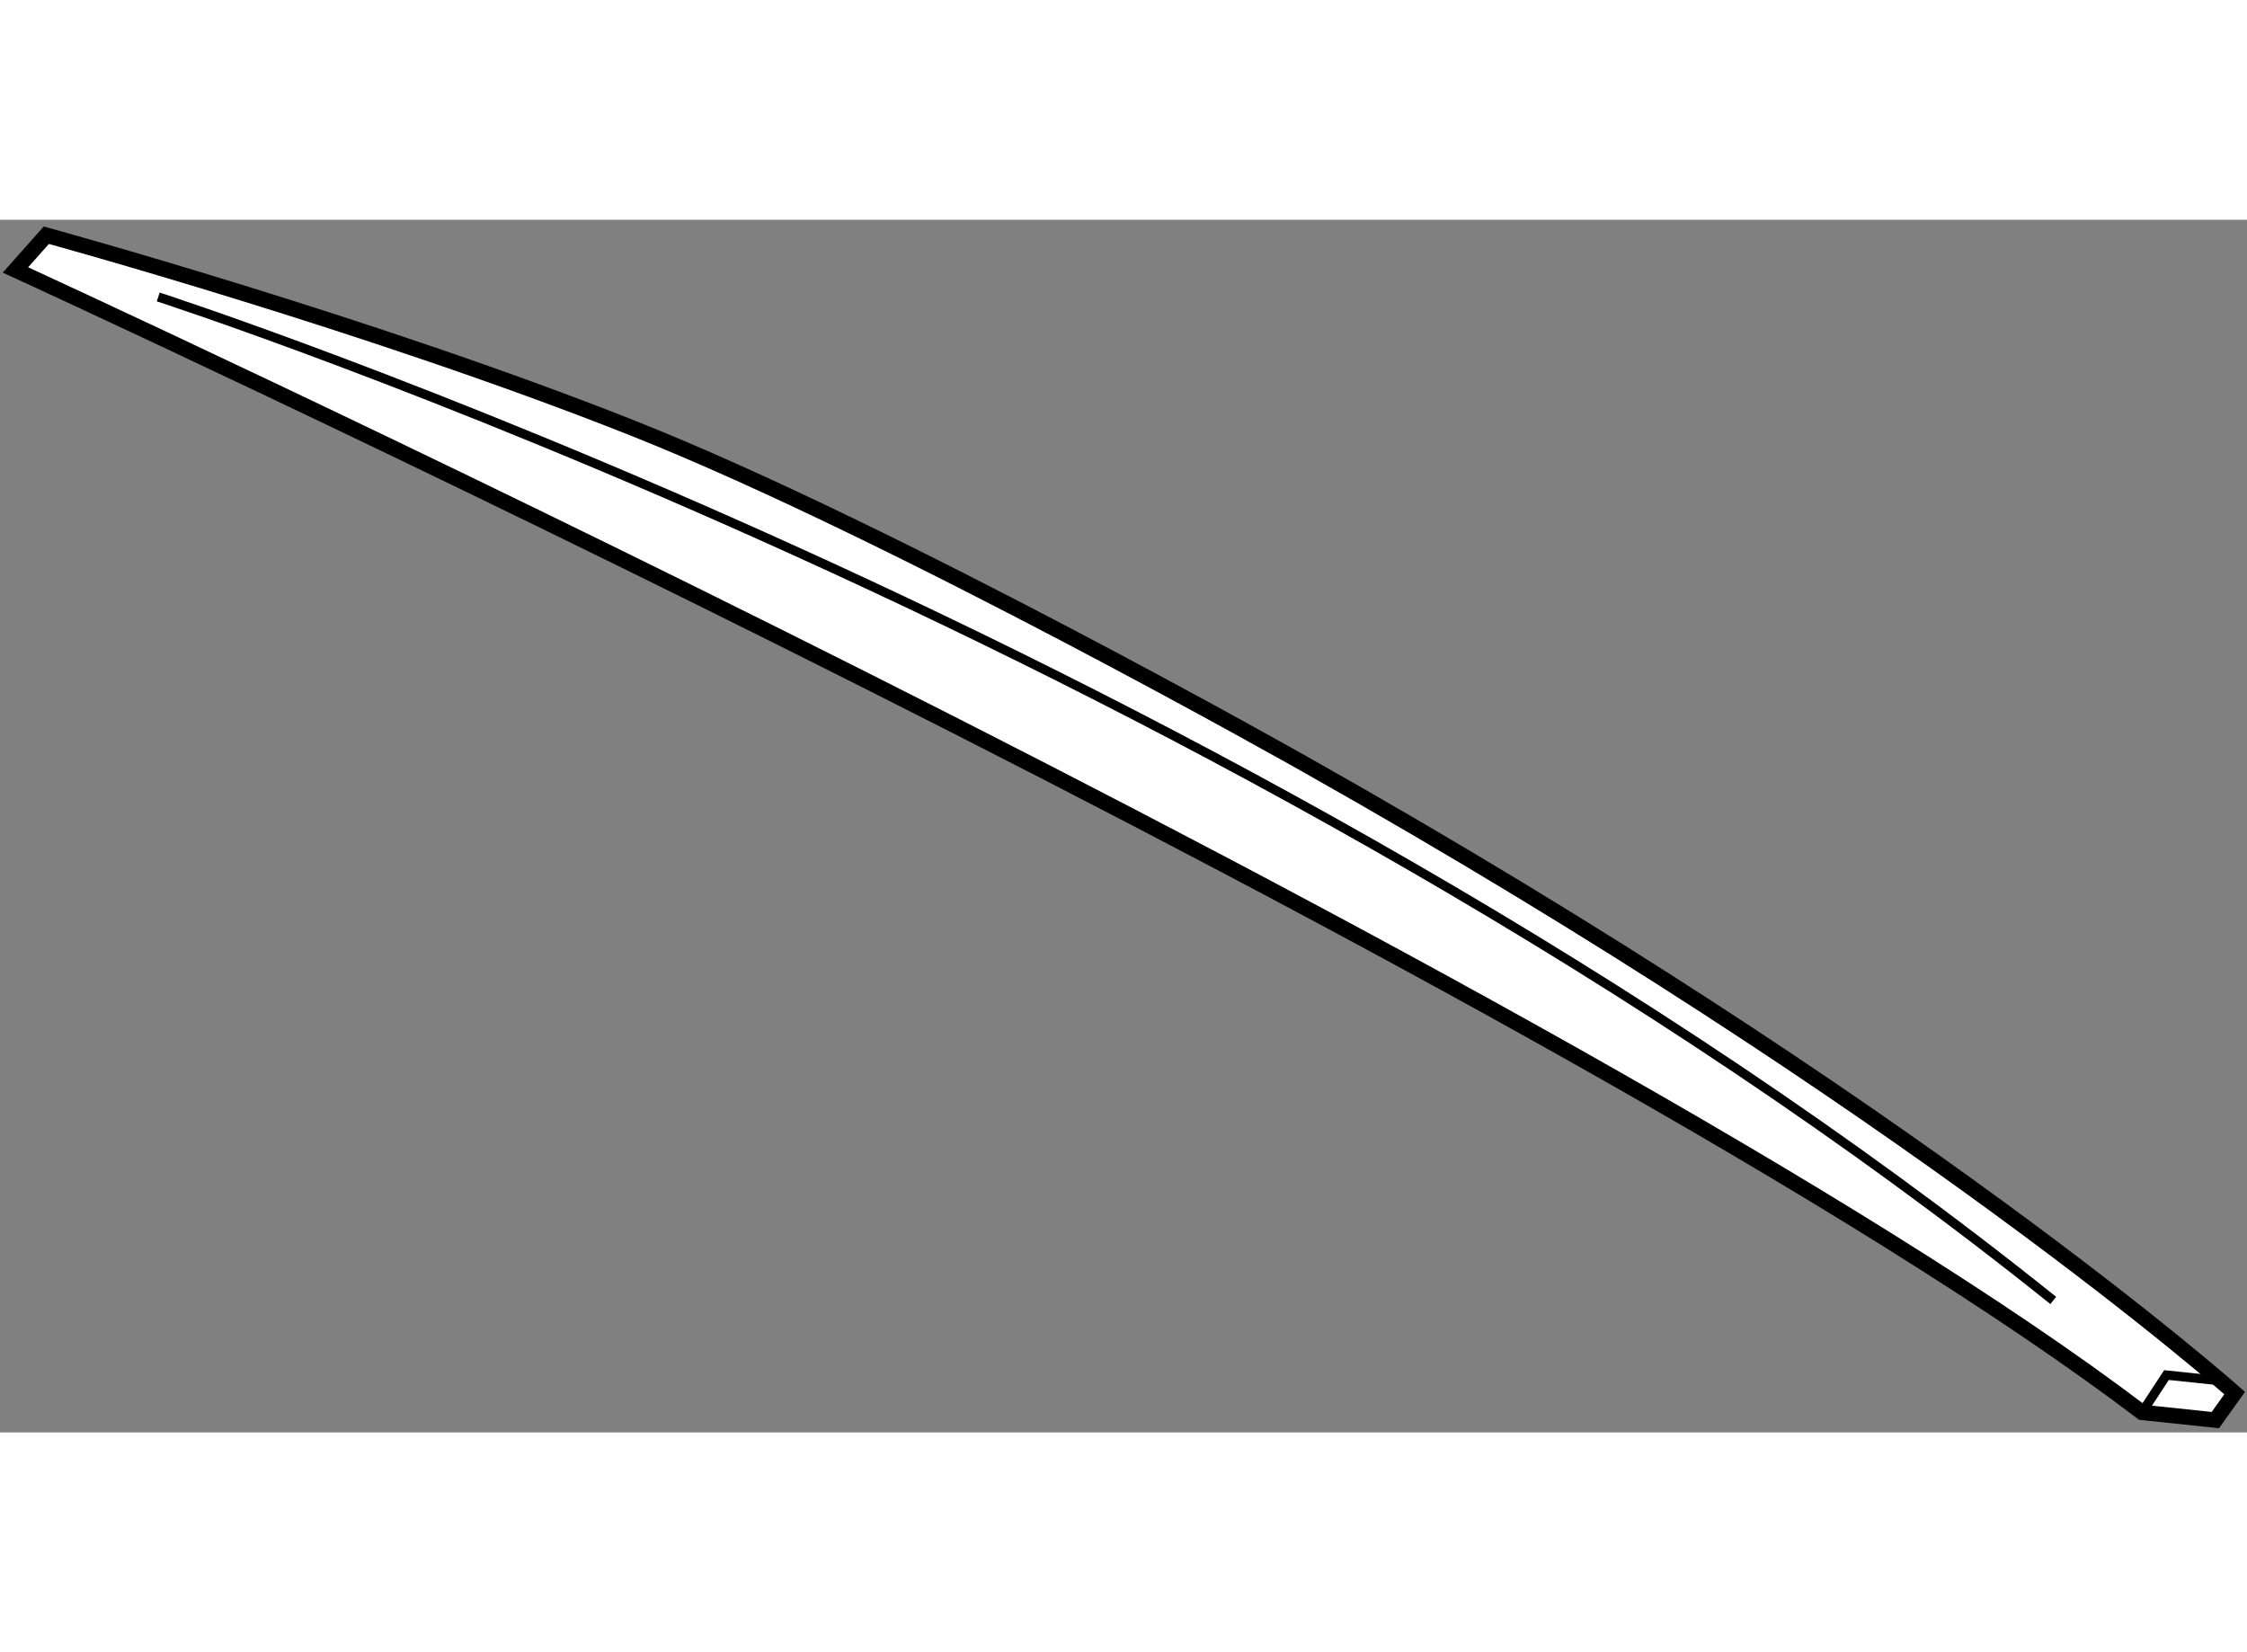 <?xml version="1.0" encoding="utf-8"?>
<!-- Generator: Adobe Illustrator 15.1.0, SVG Export Plug-In . SVG Version: 6.00 Build 0)  -->
<!DOCTYPE svg PUBLIC "-//W3C//DTD SVG 1.1//EN" "http://www.w3.org/Graphics/SVG/1.1/DTD/svg11.dtd">
<svg version="1.1" xmlns="http://www.w3.org/2000/svg" xmlns:xlink="http://www.w3.org/1999/xlink" x="0px" y="0px" width="244.8px"
	 height="180px" viewBox="99.25 103.5 72.775 39.275" enable-background="new 0 0 244.8 180" xml:space="preserve">
	
<rect x="99.25" y="103.5" width="72.775" height="39.275" fill="#808080" stroke="none"/>
	
<g><path fill="#FFFFFF" stroke="#000000" stroke-width="0.5" d="M171.625,141.5c0,0-10.375-9.25-30.125-20.375
				c0,0-13.25-7.5-21.75-10.875s-19-6.25-19-6.25l-1,1.125c0,0,50.75,23.25,68.875,37l2.375,0.25L171.625,141.5z"></path><path fill="none" stroke="#000000" stroke-width="0.3" d="M104.375,106c0,0,34.875,11.25,61.375,32.5"></path><polyline fill="none" stroke="#000000" stroke-width="0.3" points="171,141.083 169.417,140.917 168.625,142.125 		"></polyline></g>


</svg>